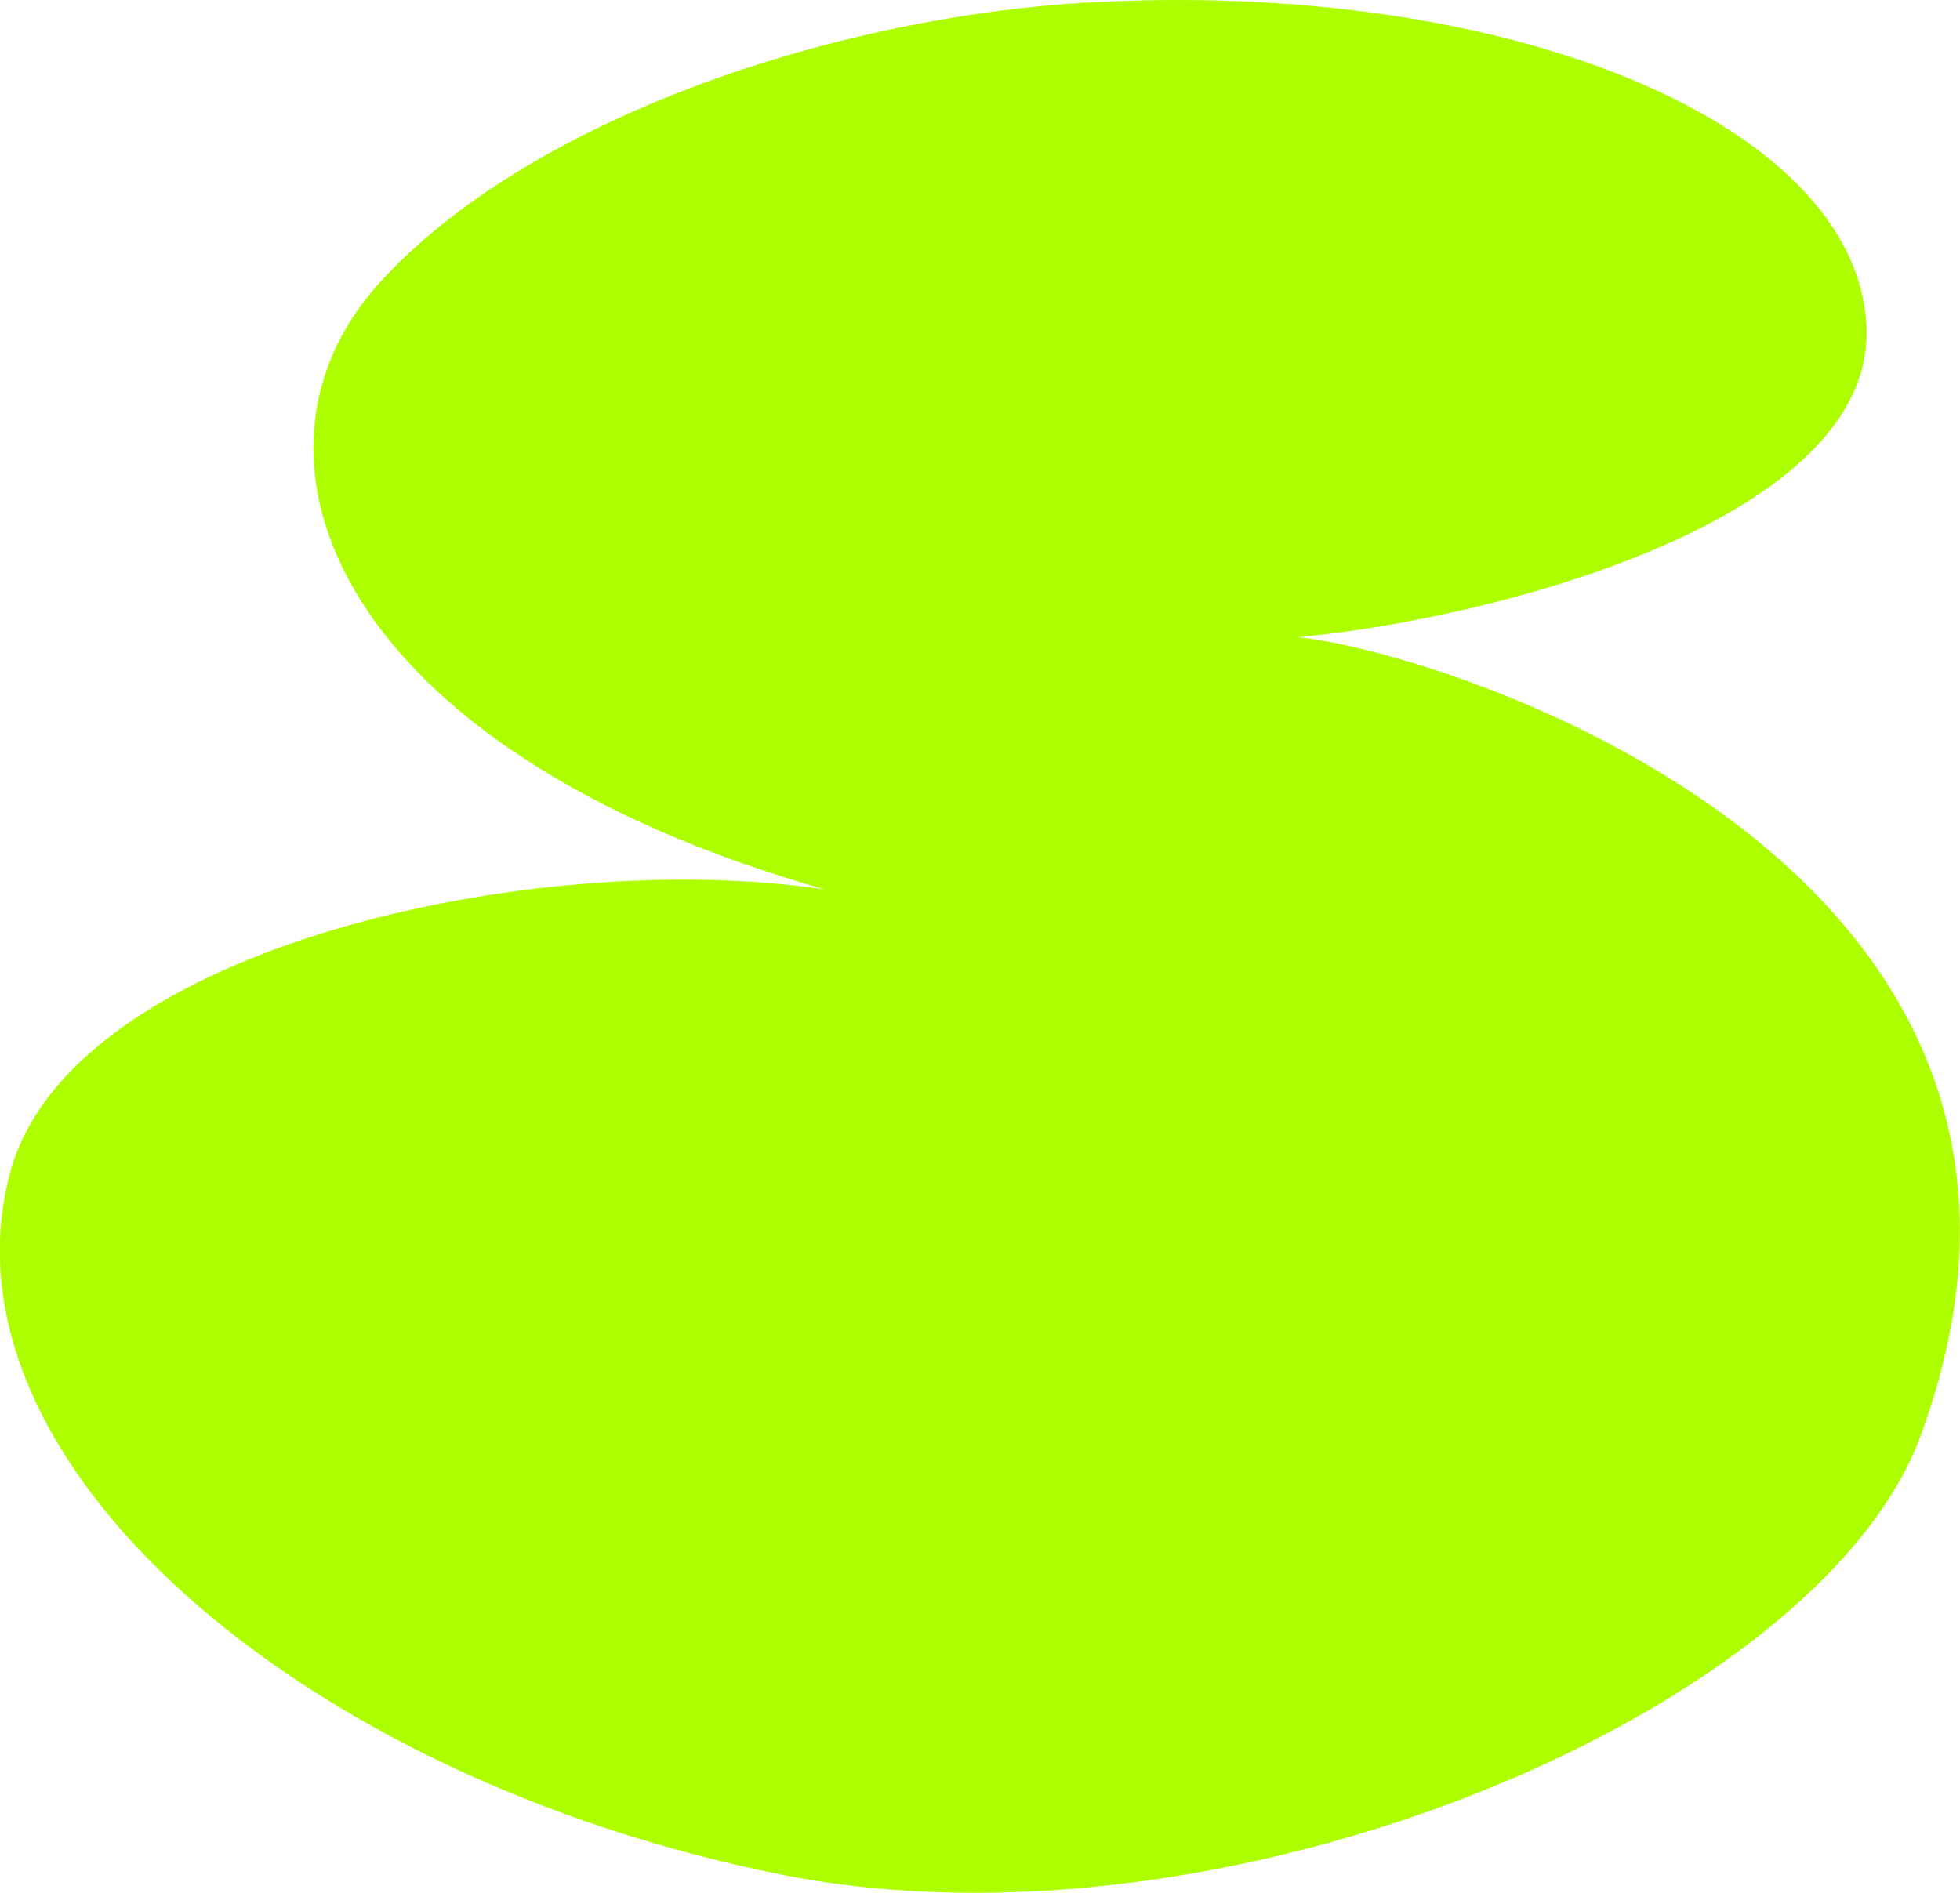 <?xml version="1.0" encoding="UTF-8"?><svg id="a" xmlns="http://www.w3.org/2000/svg" viewBox="0 0 29.06 28.07"><path d="M19.24,9.45c2.99-.28,8.64-1.78,8.43-4.67C27.46,1.8,22.32-.32,16.09.04c-3.85.23-8.3,1.77-10.46,4.15-2.33,2.56-.67,6.93,6.6,9-4.27-.64-11.18.85-12.08,4.2-1.14,4.25,4.26,8.97,11.44,10.41,6.63,1.32,15.4-2.44,16.89-6.52,3.09-8.43-7.11-11.63-9.24-11.83Z" style="fill:#adff00;"/></svg>